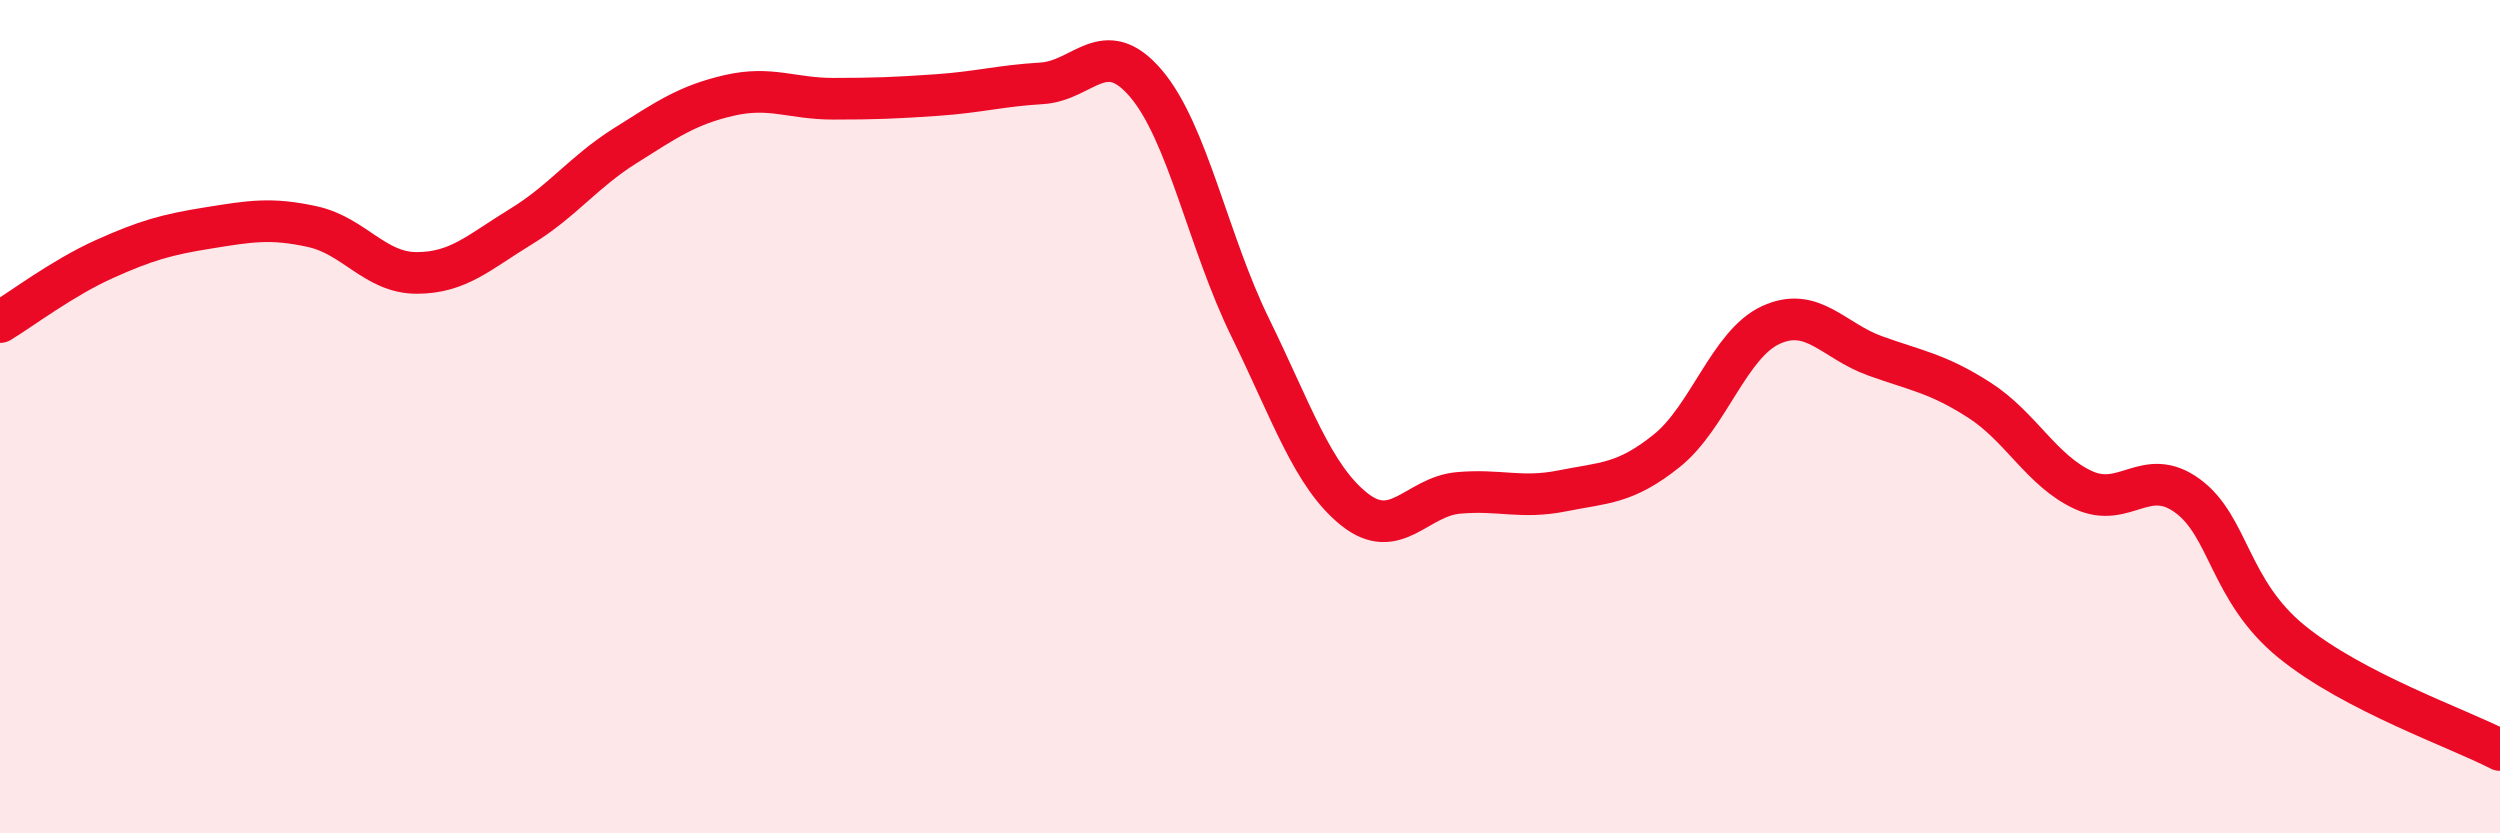 
    <svg width="60" height="20" viewBox="0 0 60 20" xmlns="http://www.w3.org/2000/svg">
      <path
        d="M 0,7.73 C 0.5,7.43 1.5,6.67 2.5,6.22 C 3.5,5.77 4,5.63 5,5.47 C 6,5.31 6.5,5.22 7.5,5.44 C 8.5,5.66 9,6.55 10,6.55 C 11,6.55 11.5,6.05 12.5,5.44 C 13.5,4.83 14,4.13 15,3.5 C 16,2.87 16.5,2.52 17.5,2.29 C 18.5,2.06 19,2.37 20,2.37 C 21,2.37 21.5,2.35 22.5,2.28 C 23.5,2.21 24,2.06 25,2 C 26,1.94 26.5,0.83 27.5,2 C 28.5,3.17 29,5.81 30,7.85 C 31,9.89 31.5,11.42 32.5,12.22 C 33.5,13.02 34,11.92 35,11.83 C 36,11.74 36.5,11.98 37.5,11.78 C 38.5,11.58 39,11.62 40,10.82 C 41,10.02 41.5,8.26 42.5,7.8 C 43.5,7.34 44,8.18 45,8.54 C 46,8.9 46.5,8.96 47.5,9.6 C 48.5,10.24 49,11.3 50,11.76 C 51,12.22 51.5,11.17 52.5,11.9 C 53.5,12.63 53.5,14.18 55,15.4 C 56.5,16.62 59,17.48 60,18L60 20L0 20Z"
        fill="#EB0A25"
        opacity="0.1"
        stroke-linecap="round"
        stroke-linejoin="round"
      />
      <path
        d="M 0,7.73 C 0.5,7.43 1.5,6.67 2.5,6.22 C 3.5,5.77 4,5.63 5,5.47 C 6,5.31 6.5,5.22 7.5,5.44 C 8.5,5.66 9,6.55 10,6.55 C 11,6.55 11.5,6.05 12.5,5.44 C 13.5,4.83 14,4.13 15,3.5 C 16,2.87 16.5,2.52 17.5,2.29 C 18.5,2.06 19,2.37 20,2.37 C 21,2.37 21.5,2.35 22.5,2.28 C 23.5,2.21 24,2.06 25,2 C 26,1.94 26.5,0.83 27.5,2 C 28.5,3.17 29,5.81 30,7.85 C 31,9.89 31.5,11.42 32.5,12.22 C 33.5,13.02 34,11.92 35,11.83 C 36,11.74 36.5,11.98 37.5,11.78 C 38.5,11.58 39,11.62 40,10.82 C 41,10.02 41.5,8.26 42.5,7.8 C 43.5,7.34 44,8.18 45,8.54 C 46,8.9 46.5,8.96 47.5,9.6 C 48.5,10.24 49,11.3 50,11.76 C 51,12.22 51.5,11.17 52.5,11.9 C 53.5,12.63 53.5,14.18 55,15.4 C 56.5,16.62 59,17.48 60,18"
        stroke="#EB0A25"
        stroke-width="1"
        fill="none"
        stroke-linecap="round"
        stroke-linejoin="round"
      />
    </svg>
  